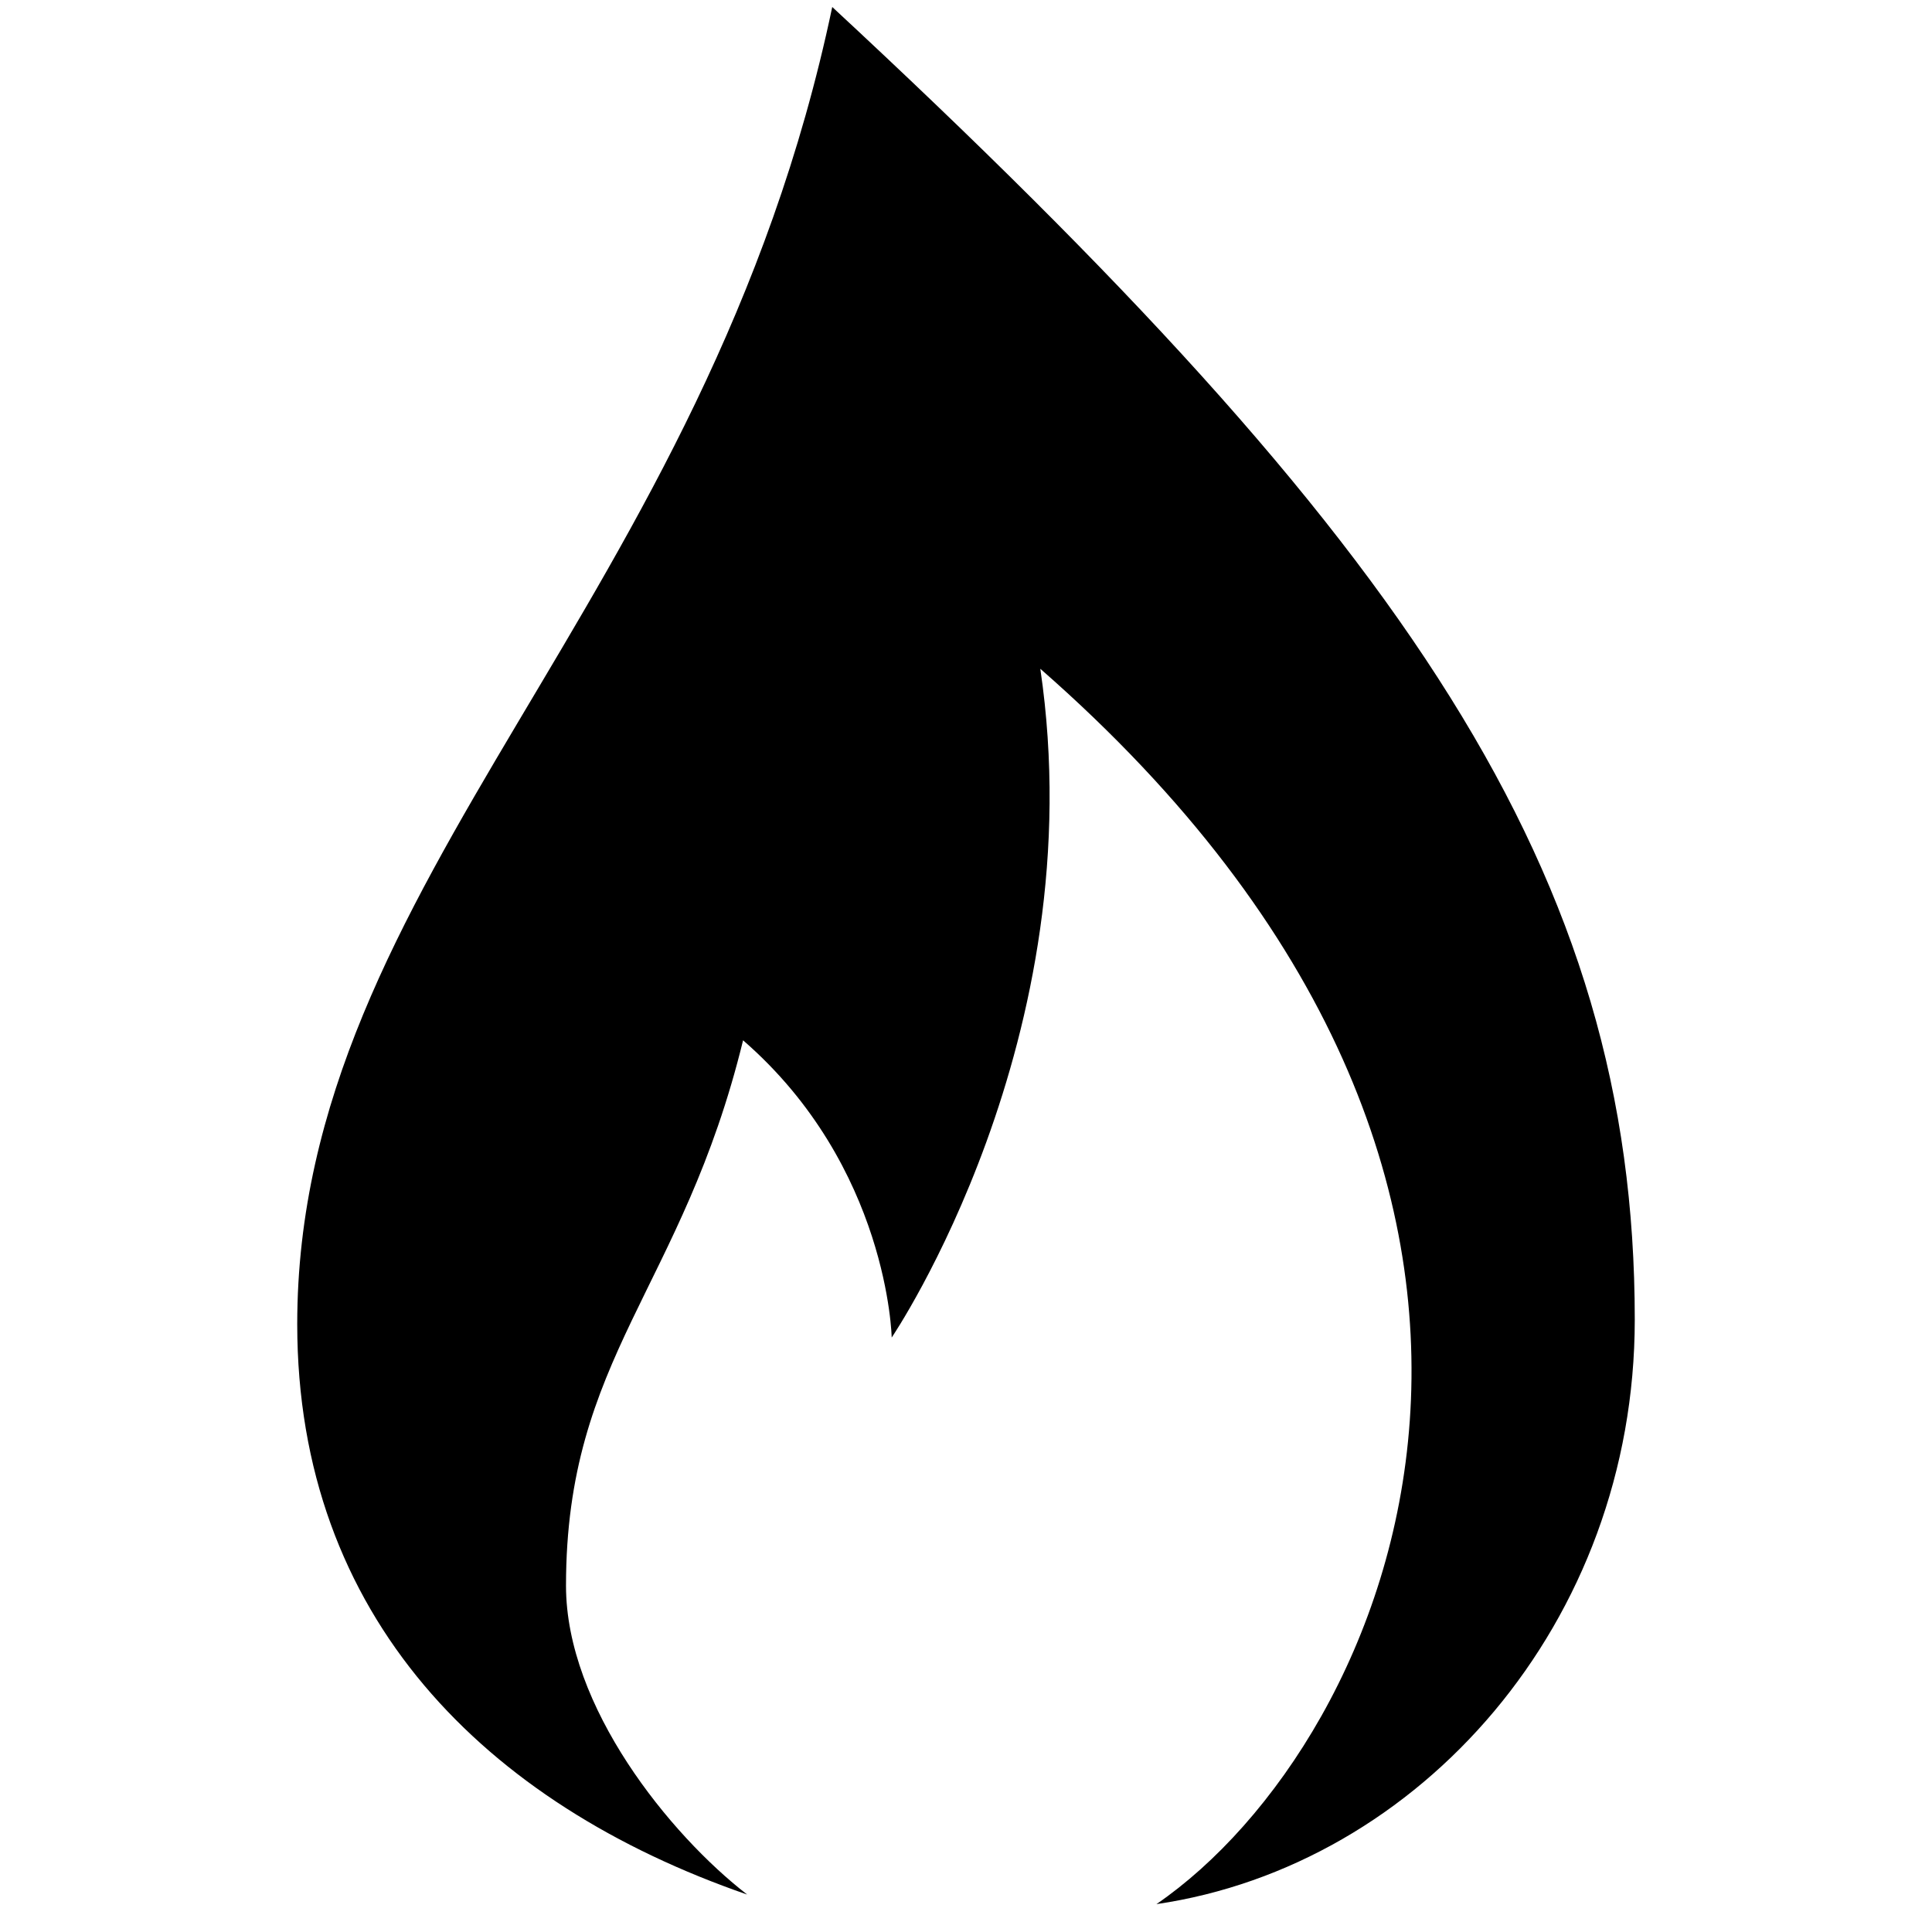 <svg xmlns="http://www.w3.org/2000/svg" viewBox="0 0 26 26"><path d="M11.2.094C9.507 8.152 4 11.82 4 17.82c0 3.938 2.531 6.457 6.055 7.676-1.04-.805-2.438-2.527-2.438-4.156 0-3.078 1.567-3.996 2.383-7.34 1.957 1.7 2 4 2 4s2.734-4.027 2-9c8 7 4.738 14.445 1.563 16.625C19.105 25.105 22 21.84 22 17.758c0-6-3.027-10.45-10.8-17.664z"/></svg>